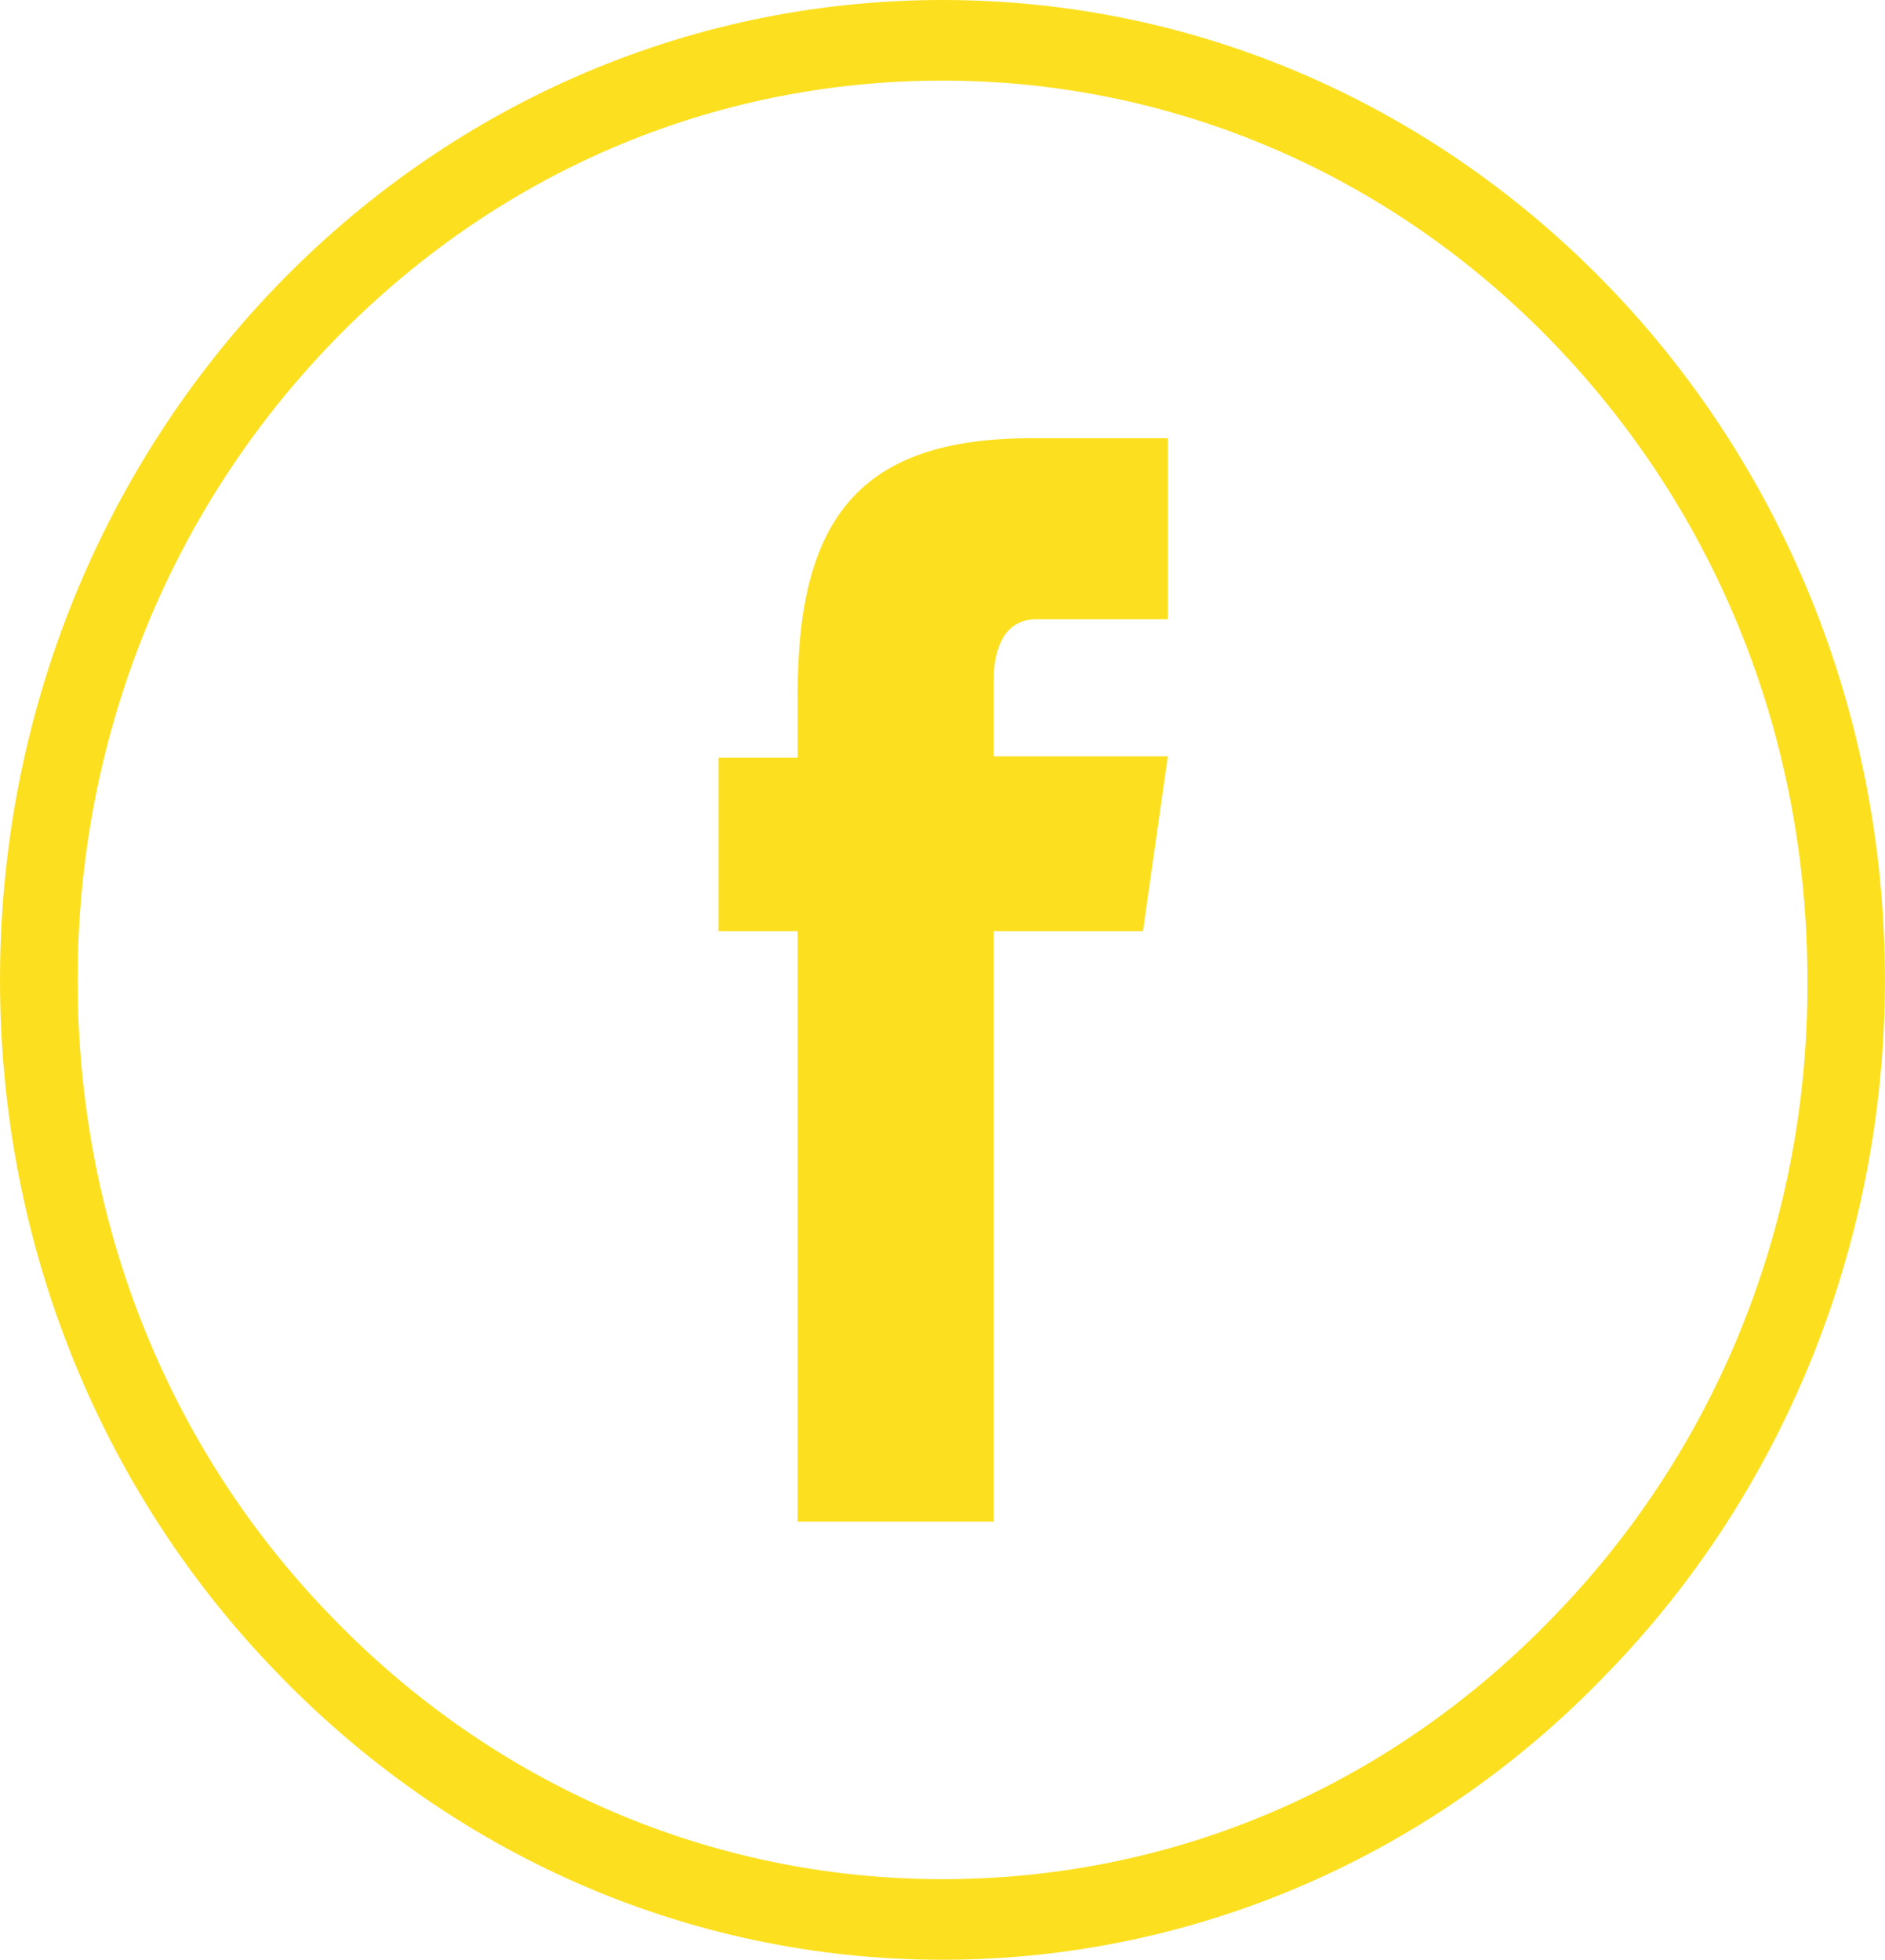 <svg xmlns="http://www.w3.org/2000/svg" width="17.124" height="17.8" viewBox="0 0 17.124 17.8">
  <g>
    <g>
      <path fill="none" d="M8.562.732c2.101 0 4.082.843 5.557 2.391 1.489 1.548 2.313 3.593 2.3 5.777 0 2.184-.811 4.229-2.3 5.777-1.476 1.534-3.457 2.391-5.557 2.391s-4.068-.843-5.557-2.391C1.529 13.143.705 11.084.705 8.9c0-2.184.811-4.229 2.3-5.777C4.48 1.589 6.461.732 8.562.732zm.838 4.906h1.21V3.98h-1.236c-1.556 0-2.127.719-2.127 2.322v.58h-.718v1.575h.718v5.362H9.027V8.472h1.343l.226-1.589H9.014v-.705c0-.166.027-.29.093-.387.066-.097.16-.152.292-.152z"/>
      <path fill="rgb(252,224,32)" fill-rule="evenodd" d="M8.562 0c2.366 0 4.507.995 6.062 2.612 1.542 1.603 2.499 3.828 2.499 6.288 0 2.446-.957 4.685-2.513 6.288-1.542 1.617-3.696 2.612-6.049 2.612-2.353 0-4.494-.995-6.049-2.612C.957 13.585 0 11.36 0 8.9 0 3.98 3.829 0 8.562 0zm-0 17.068c2.101 0 4.068-.843 5.557-2.391 1.489-1.534 2.313-3.593 2.3-5.777 0-2.184-.811-4.229-2.3-5.777-1.476-1.534-3.457-2.391-5.557-2.391s-4.068.843-5.557 2.391C1.529 4.657.705 6.716.705 8.9c0 2.184.811 4.243 2.3 5.777 1.476 1.534 3.457 2.391 5.557 2.391z"/>
    </g>
    <path fill="rgb(252,224,32)" fill-rule="evenodd" d="M9.027 6.164v.705h1.582L10.383 8.458H9.027v5.362H7.246v-5.362h-.718V6.882h.718v-.58c0-1.603.572-2.322 2.127-2.322h1.236v1.645H9.413c-.133 0-.226.055-.292.152-.066.111-.093.235-.093.387z"/>
  </g>
</svg>

